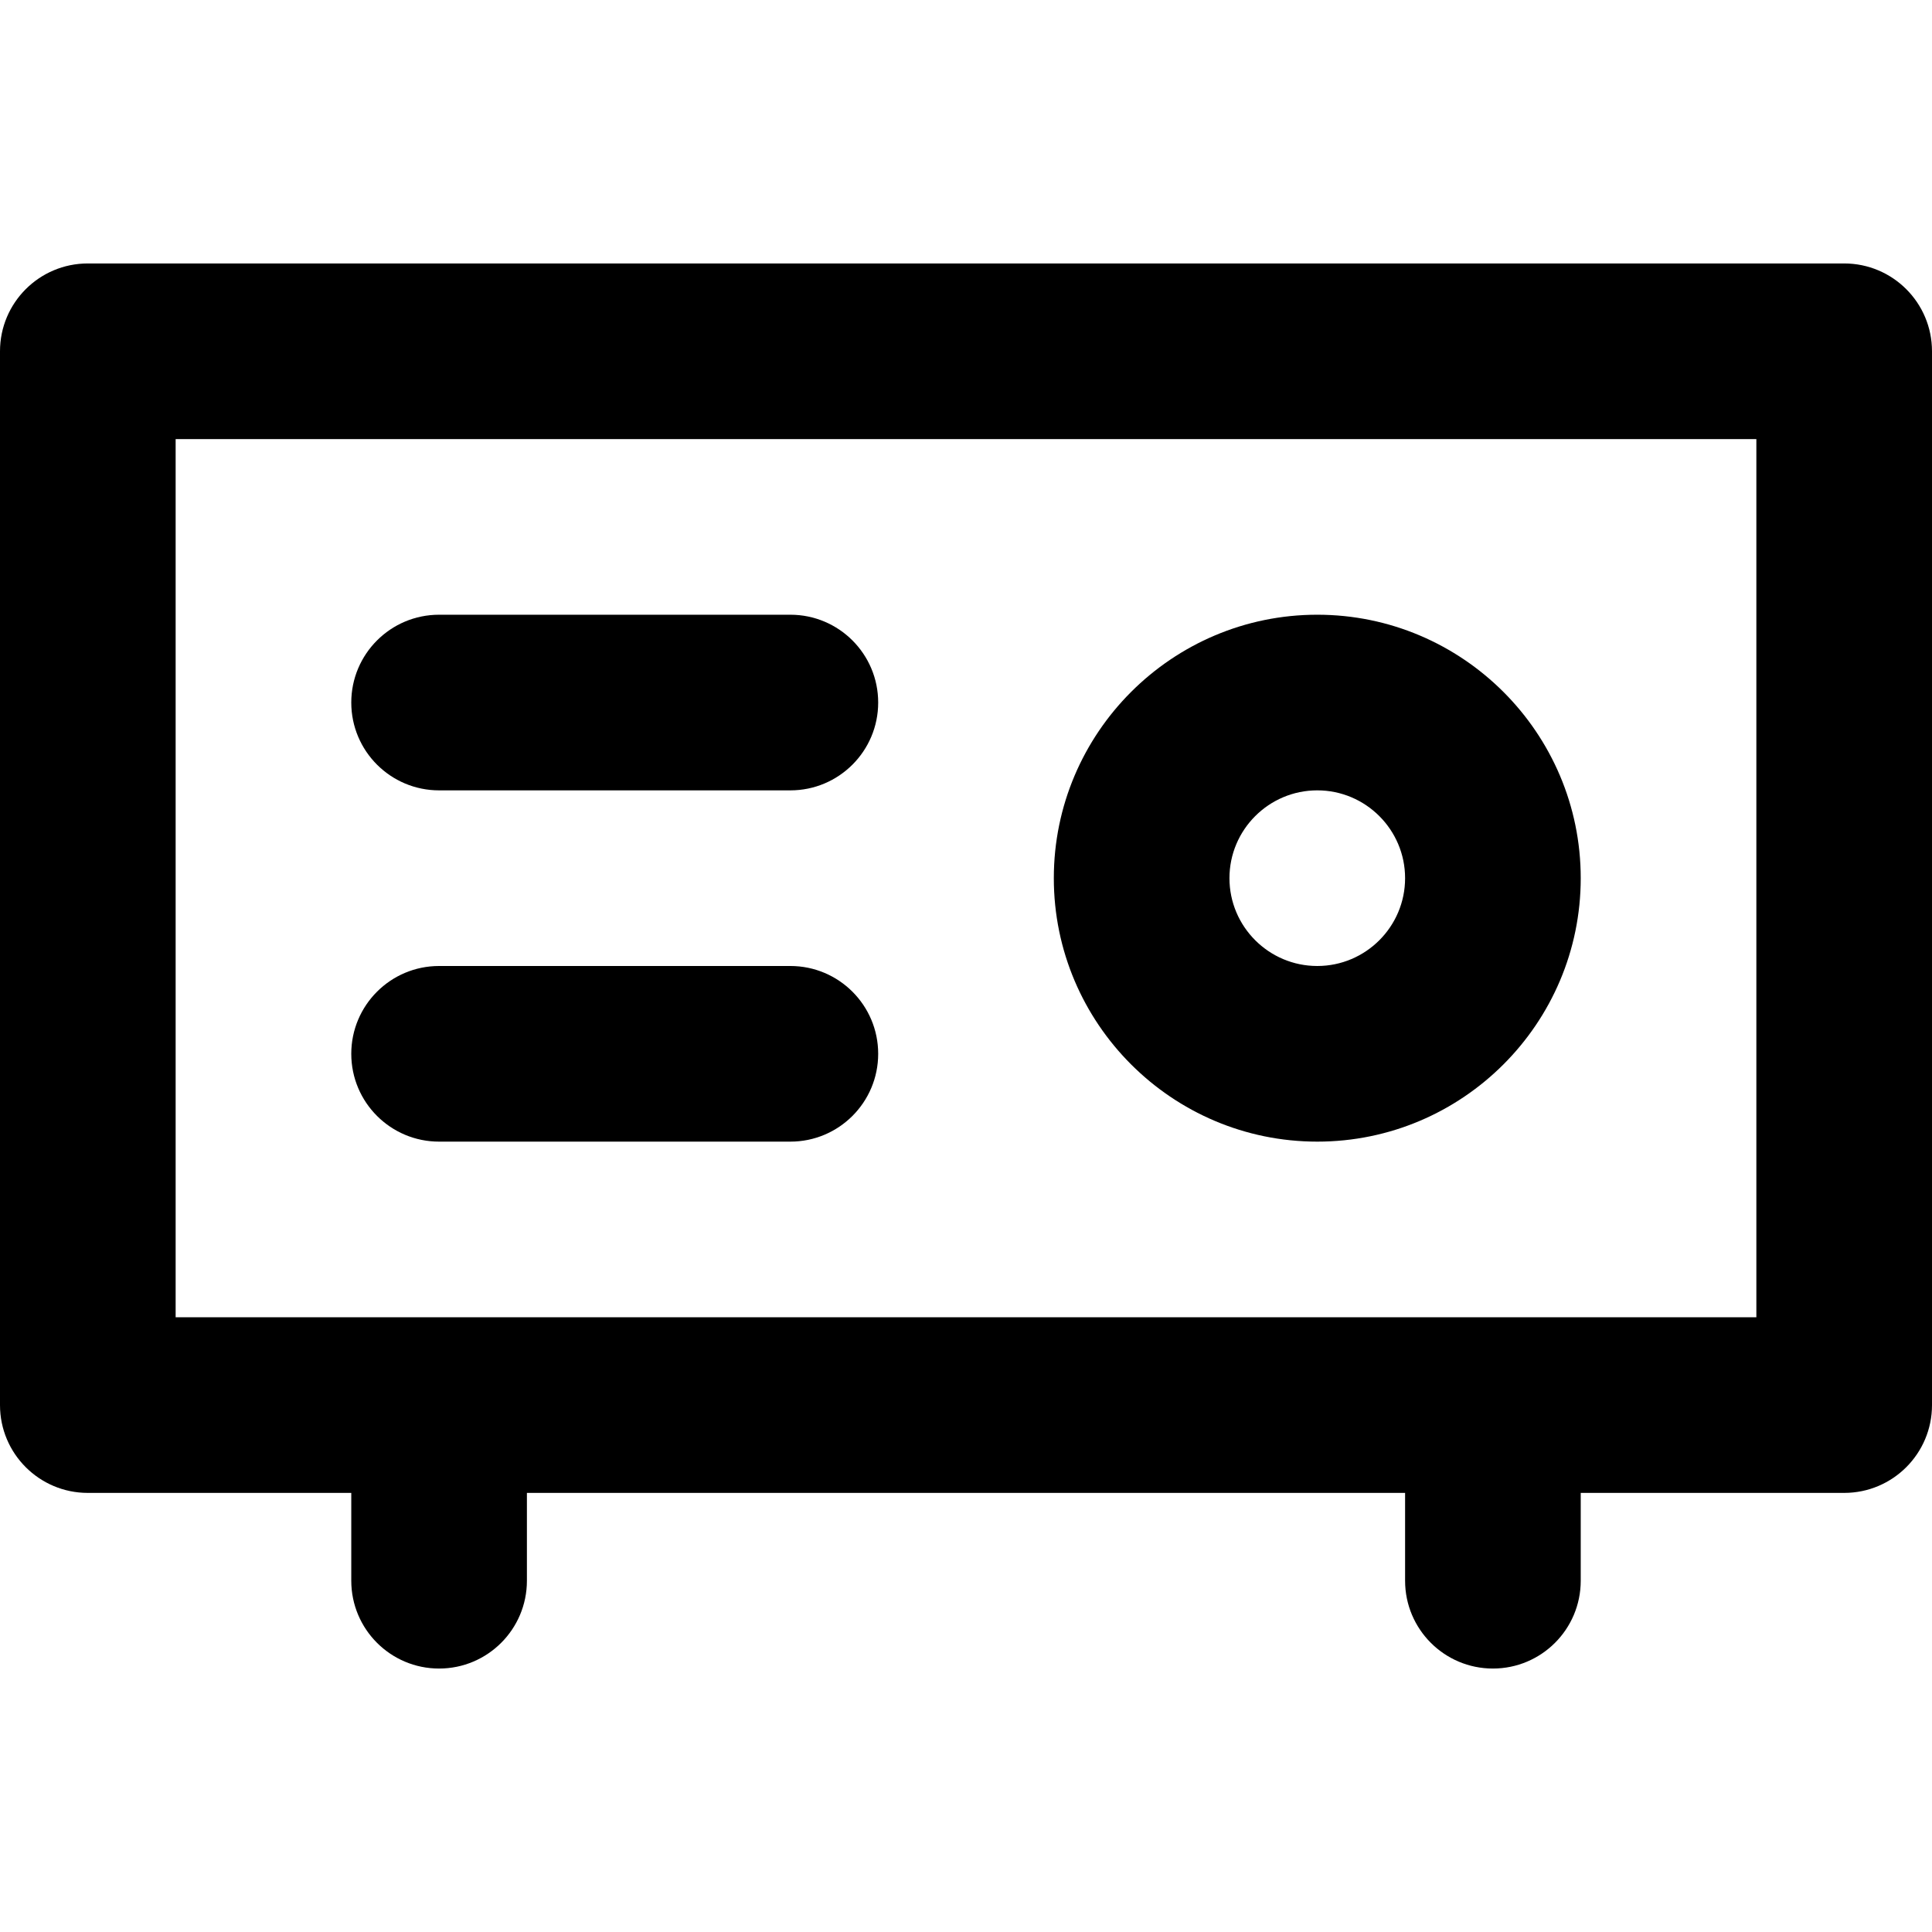 <?xml version="1.0" encoding="iso-8859-1"?>
<!-- Uploaded to: SVG Repo, www.svgrepo.com, Generator: SVG Repo Mixer Tools -->
<svg fill="#000000" height="800px" width="800px" version="1.1" id="Layer_1" xmlns="http://www.w3.org/2000/svg" xmlns:xlink="http://www.w3.org/1999/xlink" 
	 viewBox="0 0 330 330" xml:space="preserve">
<g id="XMLID_838_">
	<g id="XMLID_839_">
		<path id="XMLID_840_" d="M315,45H15C6.716,45,0,51.716,0,60v179.999c0,8.284,6.716,15,15,15h45V270c0,8.284,6.716,15,15,15
			s15-6.716,15-15v-15.001h150V270c0,8.284,6.716,15,15,15c8.284,0,15-6.716,15-15v-15.001h45c8.284,0,15-6.716,15-15V60
			C330,51.716,323.284,45,315,45z M300,224.999H30V75h270V224.999z"/>
	</g>
	<g id="XMLID_843_">
		<path id="XMLID_844_" d="M225,194.999c24.814,0,45-20.187,45-45s-20.186-45-45-45s-45,20.187-45,45S200.186,194.999,225,194.999z
			 M225,134.999c8.271,0,15,6.729,15,15s-6.729,15-15,15s-15-6.729-15-15S216.729,134.999,225,134.999z"/>
	</g>
	<g id="XMLID_847_">
		<path id="XMLID_848_" d="M75,135h60c8.284,0,15-6.716,15-15s-6.716-15-15-15H75c-8.284,0-15,6.716-15,15S66.716,135,75,135z"/>
	</g>
	<g id="XMLID_849_">
		<path id="XMLID_850_" d="M75,194.999h60c8.284,0,15-6.716,15-15c0-8.284-6.716-15-15-15H75c-8.284,0-15,6.716-15,15
			C60,188.284,66.716,194.999,75,194.999z"/>
	</g>
</g>
</svg>